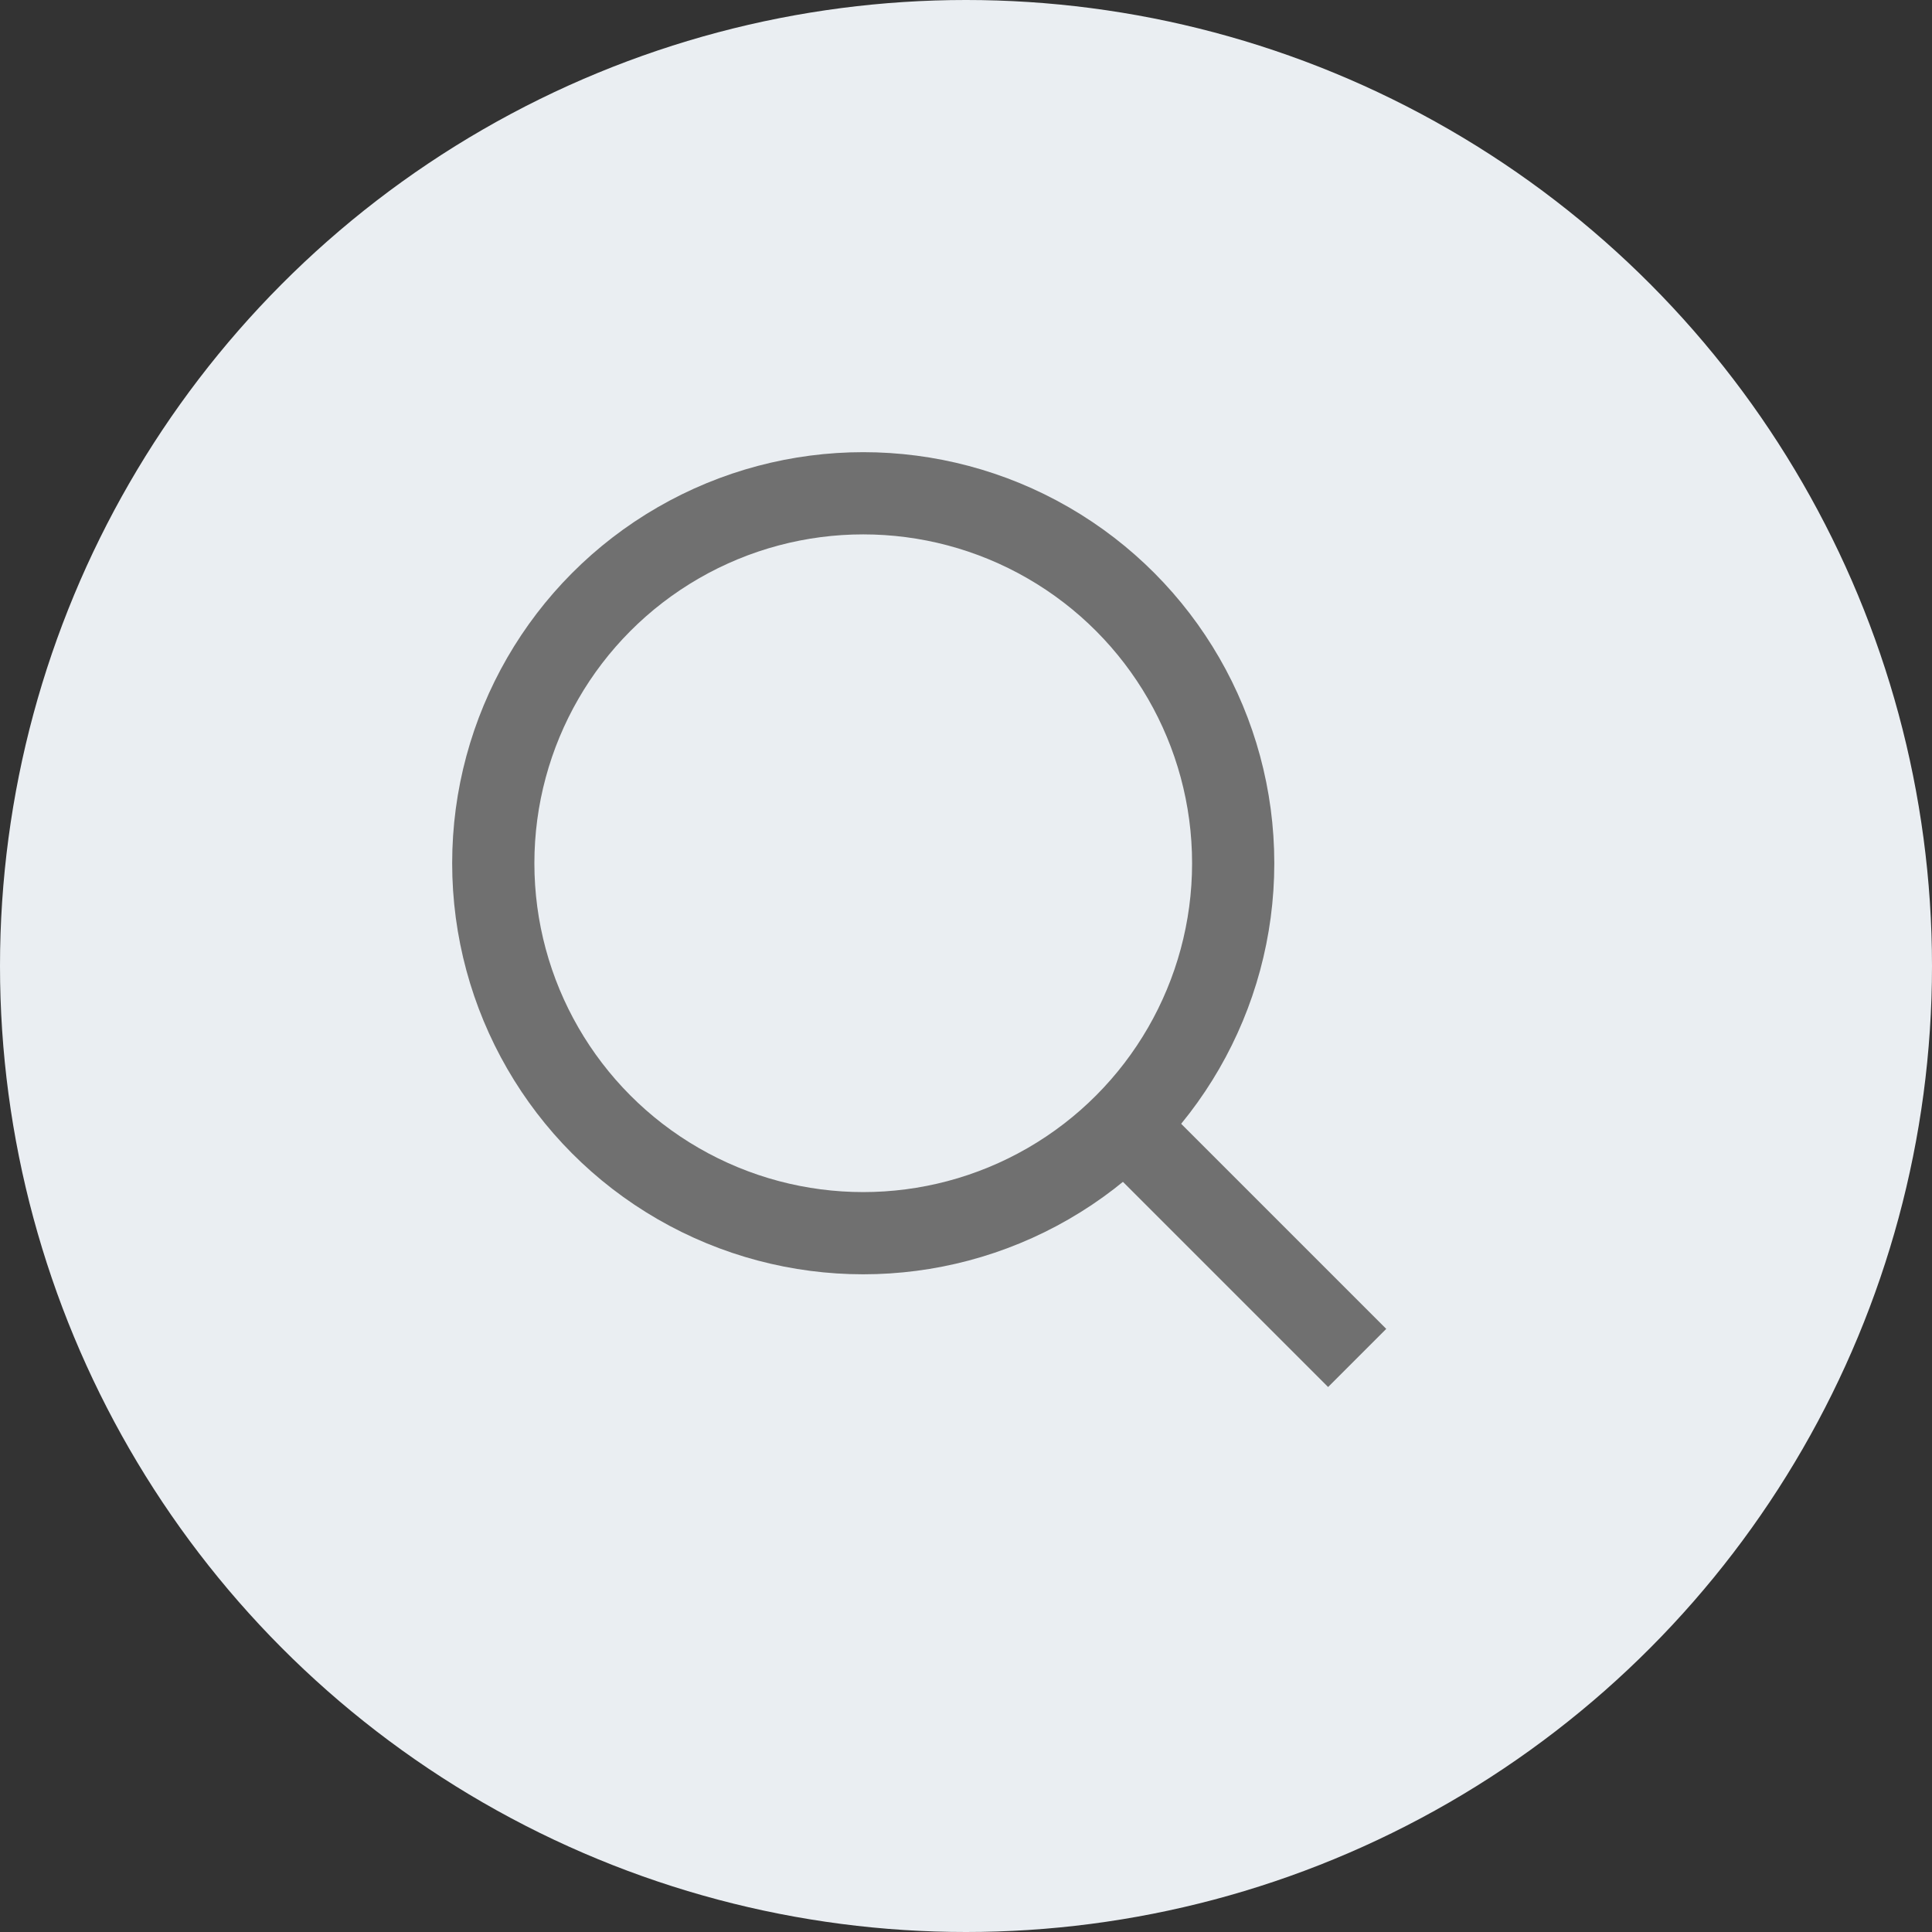 <svg id="グループ_5718" data-name="グループ 5718" xmlns="http://www.w3.org/2000/svg" width="47" height="47" viewBox="0 0 47 47">
  <rect x="0" y="0" width="47" height="47" fill="#333333" stroke="none"/>
  <circle id="楕円形_3" data-name="楕円形 3" cx="23.5" cy="23.5" r="23.5" transform="translate(0 0)" fill="#eaeef2"/>
  <g id="グループ_74" data-name="グループ 74" transform="translate(11 11)">
    <g id="楕円形_4" data-name="楕円形 4" transform="translate(0 0)" fill="none" stroke="#707070" stroke-width="2">
      <circle cx="10" cy="10" r="10" stroke="none"/>
      <circle cx="10" cy="10" r="9" fill="none"/>
    </g>
    <path id="パス_15" data-name="パス 15" d="M0,0,6.272,6.272" transform="translate(15.744 15.763)" fill="none" stroke="#707070" stroke-width="2"/>
  </g>
</svg>
